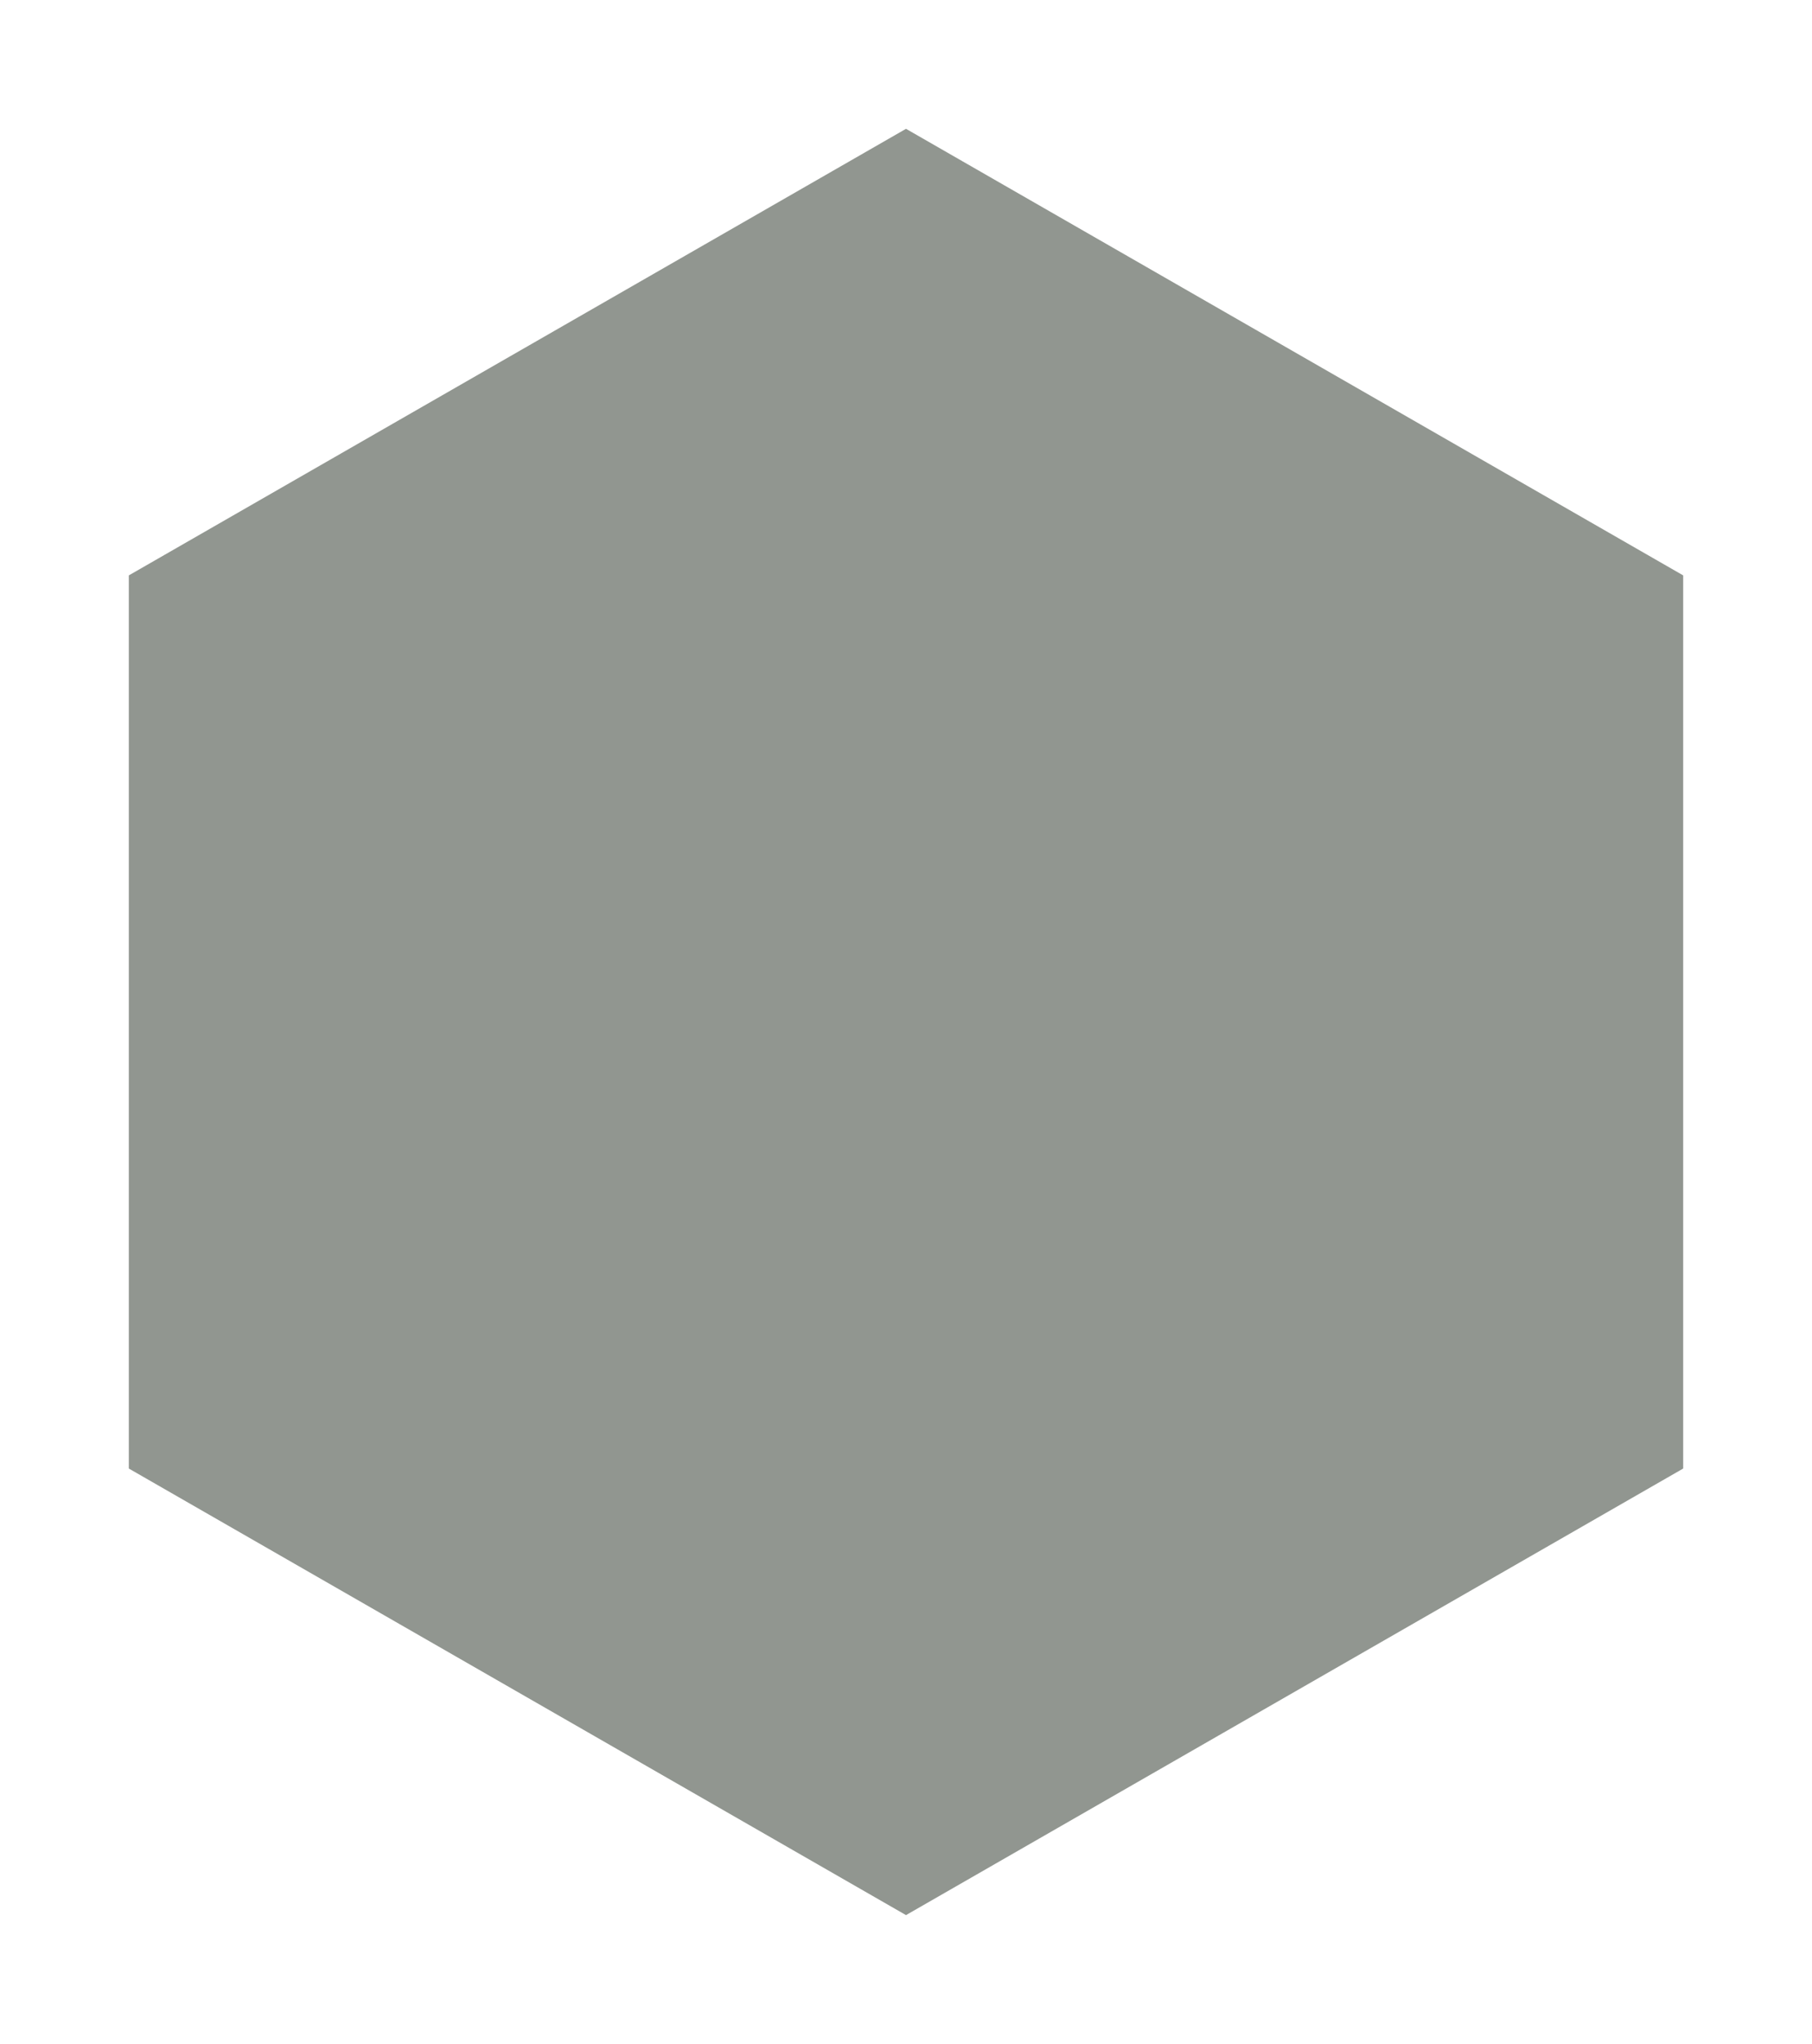 <?xml version="1.0" encoding="utf-8"?>
<svg xmlns="http://www.w3.org/2000/svg" fill="none" height="100%" overflow="visible" preserveAspectRatio="none" style="display: block;" viewBox="0 0 211 238" width="100%">
<g filter="url(#filter0_d_0_387)" id="Polygon 4">
<path d="M101.5 11L192 63V167L101.5 219L11 167V63L101.5 11Z" fill="#919690"/>
</g>
<defs>
<filter color-interpolation-filters="sRGB" filterUnits="userSpaceOnUse" height="238" id="filter0_d_0_387" width="210.999" x="0" y="0">
<feFlood flood-opacity="0" result="BackgroundImageFix"/>
<feColorMatrix in="SourceAlpha" result="hardAlpha" type="matrix" values="0 0 0 0 0 0 0 0 0 0 0 0 0 0 0 0 0 0 127 0"/>
<feOffset dx="4" dy="4"/>
<feGaussianBlur stdDeviation="7.5"/>
<feComposite in2="hardAlpha" operator="out"/>
<feColorMatrix type="matrix" values="0 0 0 0 0 0 0 0 0 0 0 0 0 0 0 0 0 0 0.15 0"/>
<feBlend in2="BackgroundImageFix" mode="normal" result="effect1_dropShadow_0_387"/>
<feBlend in="SourceGraphic" in2="effect1_dropShadow_0_387" mode="normal" result="shape"/>
</filter>
</defs>
</svg>